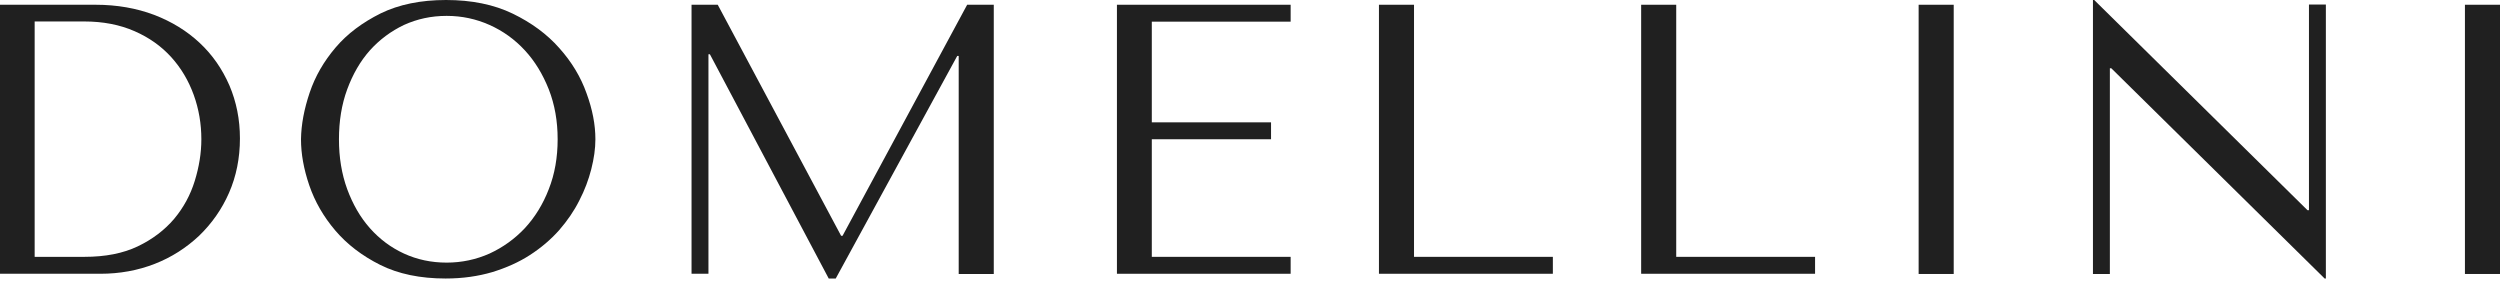 <?xml version="1.0" encoding="UTF-8"?> <svg xmlns="http://www.w3.org/2000/svg" width="190" height="22" viewBox="0 0 190 22" fill="none"><path d="M0 20.806V0.361H7.275C8.89 0.361 10.38 0.627 11.712 1.129C13.061 1.646 14.205 2.352 15.177 3.261C16.149 4.171 16.886 5.237 17.435 6.491C17.968 7.745 18.235 9.078 18.235 10.521C18.235 12.026 17.953 13.406 17.404 14.66C16.855 15.914 16.087 16.996 15.13 17.921C14.158 18.831 13.045 19.552 11.759 20.054C10.474 20.555 9.094 20.806 7.636 20.806H0ZM2.65 19.52H6.413C8.012 19.52 9.36 19.254 10.474 18.721C11.587 18.188 12.512 17.482 13.233 16.636C13.954 15.773 14.472 14.817 14.801 13.751C15.13 12.684 15.303 11.634 15.303 10.583C15.303 9.423 15.115 8.294 14.723 7.212C14.331 6.131 13.766 5.174 13.014 4.343C12.261 3.512 11.336 2.854 10.223 2.368C9.11 1.881 7.84 1.631 6.397 1.631H2.634V19.52H2.65Z" fill="#202020"></path><path d="M23.535 7.04C23.958 5.786 24.616 4.657 25.51 3.606C26.404 2.556 27.548 1.709 28.928 1.019C30.308 0.345 31.97 0 33.898 0C35.843 0 37.536 0.345 38.963 1.035C40.39 1.725 41.581 2.603 42.506 3.653C43.447 4.704 44.137 5.848 44.576 7.087C45.031 8.326 45.25 9.486 45.25 10.583C45.25 11.305 45.14 12.057 44.937 12.857C44.733 13.656 44.435 14.456 44.027 15.24C43.635 16.024 43.118 16.777 42.491 17.498C41.863 18.203 41.127 18.831 40.28 19.379C39.433 19.928 38.477 20.352 37.41 20.681C36.344 20.994 35.168 21.167 33.867 21.167C31.939 21.167 30.276 20.822 28.897 20.132C27.517 19.442 26.372 18.564 25.479 17.514C24.585 16.463 23.927 15.319 23.503 14.08C23.08 12.841 22.876 11.681 22.876 10.583C22.892 9.47 23.111 8.294 23.535 7.04ZM26.388 14.378C26.811 15.522 27.376 16.51 28.113 17.341C28.85 18.172 29.712 18.815 30.7 19.27C31.688 19.724 32.77 19.959 33.946 19.959C35.09 19.959 36.188 19.724 37.207 19.27C38.226 18.799 39.12 18.156 39.888 17.341C40.656 16.51 41.268 15.522 41.707 14.378C42.161 13.233 42.381 11.963 42.381 10.583C42.381 9.204 42.161 7.949 41.707 6.789C41.252 5.644 40.656 4.657 39.888 3.826C39.12 2.995 38.226 2.352 37.207 1.897C36.188 1.442 35.106 1.207 33.946 1.207C32.77 1.207 31.703 1.442 30.7 1.897C29.712 2.368 28.85 3.01 28.113 3.826C27.376 4.657 26.811 5.644 26.388 6.789C25.965 7.934 25.761 9.204 25.761 10.583C25.761 11.963 25.965 13.217 26.388 14.378Z" fill="#202020"></path><path d="M63.924 17.921H64.034L73.504 0.361H75.527V20.822H72.861V4.249H72.751L63.516 21.167H62.983L53.952 4.124H53.842V20.806H52.557V0.361H54.548L63.924 17.921Z" fill="#202020"></path><path d="M98.089 0.361V1.646H87.537V9.298H96.599V10.583H87.537V19.52H98.089V20.806H84.887V0.361H98.089Z" fill="#202020"></path><path d="M104.8 20.806V0.361H107.465V19.52H118.017V20.806H104.8Z" fill="#202020"></path><path d="M124.728 20.806V0.361H127.393V19.52H137.945V20.806H124.728Z" fill="#202020"></path><path d="M148.482 0.361V20.822H145.816V0.361H148.482Z" fill="#202020"></path><path d="M176.766 0.361V21.167H176.672L160.46 5.19H160.35V20.822H159.064V0H159.159L175.371 15.977H175.481V0.345H176.766V0.361Z" fill="#202020"></path><path d="M190 0.361V20.822H187.335V0.361H190Z" fill="#202020"></path></svg> 